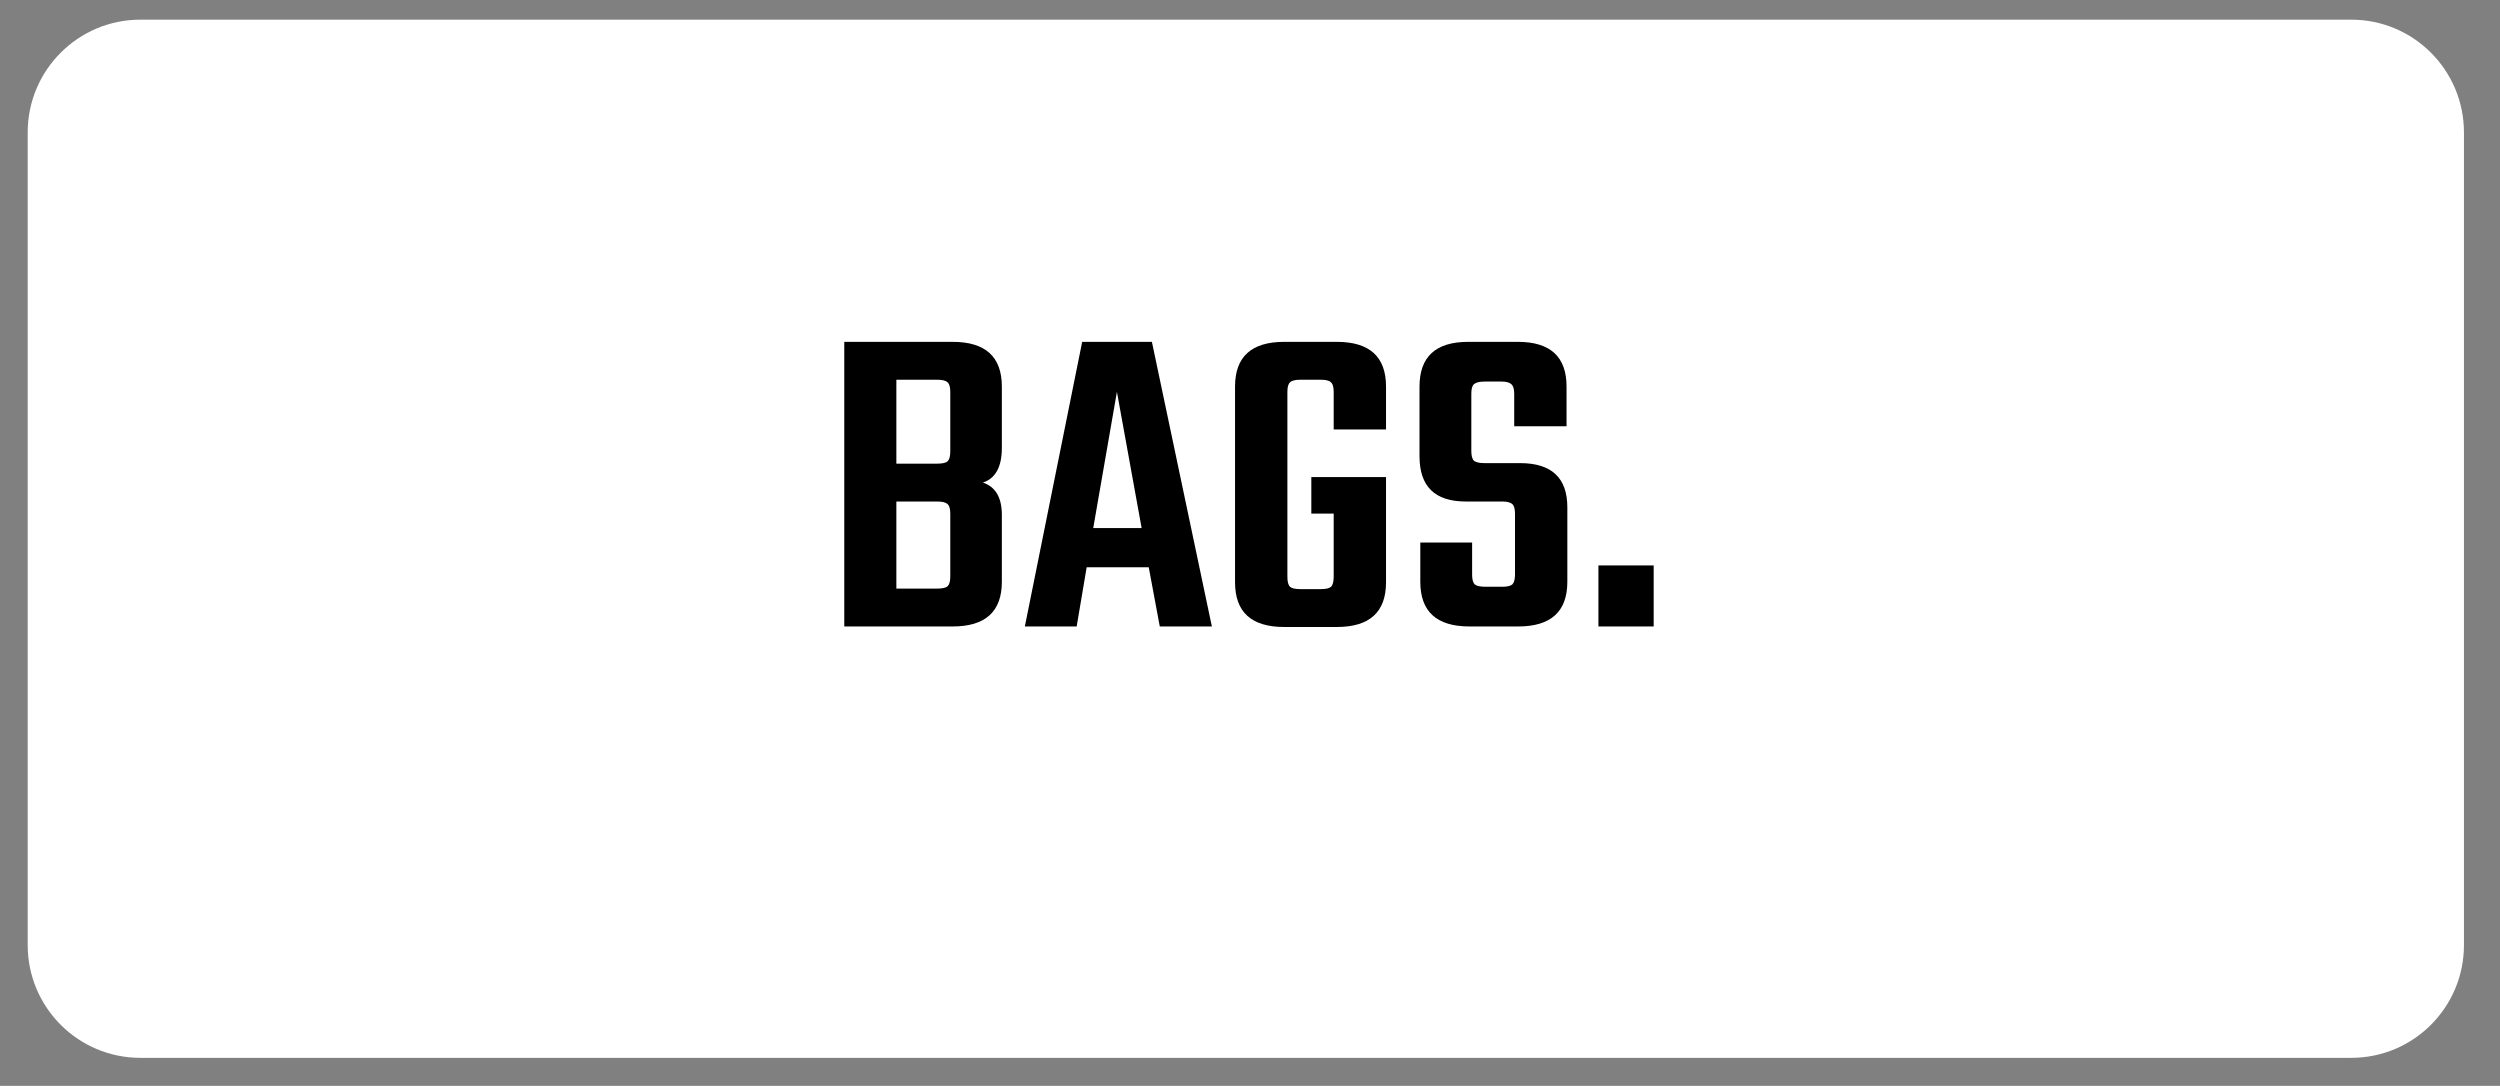 <svg version="1.2" preserveAspectRatio="xMidYMid meet" height="86" viewBox="0 0 148.5 64.5" zoomAndPan="magnify" width="198" xmlns:xlink="http://www.w3.org/1999/xlink" xmlns="http://www.w3.org/2000/svg"><rect x="0" y="0" width="148.5" height="64.5" fill="#808080" stroke="none"/><defs><clipPath id="b40b0a1c3e"><path d="M 1.645 1.168 L 146.414 1.168 L 146.414 62.836 L 1.645 62.836 Z M 1.645 1.168"></path></clipPath><clipPath id="f10638fa74"><path d="M 8.34 1.168 L 139.664 1.168 C 143.363 1.168 146.359 4.168 146.359 7.867 L 146.359 56.137 C 146.359 59.836 143.363 62.836 139.664 62.836 L 8.34 62.836 C 4.641 62.836 1.645 59.836 1.645 56.137 L 1.645 7.867 C 1.645 4.168 4.641 1.168 8.34 1.168 Z M 8.34 1.168"></path></clipPath></defs><g id="5f219547d9"><g clip-path="url(#b40b0a1c3e)" clip-rule="nonzero"><g clip-path="url(#f10638fa74)" clip-rule="nonzero"><path d="M 1.645 1.168 L 146.414 1.168 L 146.414 62.836 L 1.645 62.836 Z M 1.645 1.168" style="stroke:none;fill-rule:nonzero;fill:#ffffff;fill-opacity:1;"></path></g></g><g style="fill:#000000;fill-opacity:1;"><g transform="translate(48.869, 37.212)"><path d="M 7.578 -10.391 L 7.578 -13.938 C 7.578 -14.219 7.523 -14.406 7.422 -14.5 C 7.316 -14.602 7.113 -14.656 6.812 -14.656 L 4.375 -14.656 L 4.375 -9.672 L 6.812 -9.672 C 7.113 -9.672 7.316 -9.719 7.422 -9.812 C 7.523 -9.914 7.578 -10.109 7.578 -10.391 Z M 7.578 -2.969 L 7.578 -6.703 C 7.578 -6.984 7.523 -7.172 7.422 -7.266 C 7.316 -7.367 7.113 -7.422 6.812 -7.422 L 4.375 -7.422 L 4.375 -2.25 L 6.812 -2.25 C 7.113 -2.25 7.316 -2.297 7.422 -2.391 C 7.523 -2.492 7.578 -2.688 7.578 -2.969 Z M 1.281 -16.906 L 7.719 -16.906 C 9.664 -16.906 10.641 -16.02 10.641 -14.25 L 10.641 -10.609 C 10.641 -9.484 10.266 -8.797 9.516 -8.547 C 10.266 -8.297 10.641 -7.656 10.641 -6.625 L 10.641 -2.656 C 10.641 -0.883 9.664 0 7.719 0 L 1.281 0 Z M 1.281 -16.906" style="stroke:none"></path></g></g><g style="fill:#000000;fill-opacity:1;"><g transform="translate(60.657, 37.212)"><path d="M 8.234 0 L 7.578 -3.516 L 3.891 -3.516 L 3.297 0 L 0.219 0 L 3.625 -16.906 L 7.766 -16.906 L 11.328 0 Z M 4.281 -5.844 L 7.156 -5.844 L 5.688 -13.938 Z M 4.281 -5.844" style="stroke:none"></path></g></g><g style="fill:#000000;fill-opacity:1;"><g transform="translate(72.205, 37.212)"><path d="M 10.125 -11.703 L 7.016 -11.703 L 7.016 -13.938 C 7.016 -14.219 6.961 -14.406 6.859 -14.5 C 6.754 -14.602 6.555 -14.656 6.266 -14.656 L 5.016 -14.656 C 4.723 -14.656 4.523 -14.602 4.422 -14.5 C 4.316 -14.406 4.266 -14.219 4.266 -13.938 L 4.266 -2.953 C 4.266 -2.66 4.316 -2.461 4.422 -2.359 C 4.523 -2.266 4.723 -2.219 5.016 -2.219 L 6.266 -2.219 C 6.555 -2.219 6.754 -2.266 6.859 -2.359 C 6.961 -2.461 7.016 -2.66 7.016 -2.953 L 7.016 -6.703 L 5.688 -6.703 L 5.688 -8.875 L 10.125 -8.875 L 10.125 -2.625 C 10.125 -0.852 9.148 0.031 7.203 0.031 L 4.078 0.031 C 2.129 0.031 1.156 -0.852 1.156 -2.625 L 1.156 -14.25 C 1.156 -16.02 2.129 -16.906 4.078 -16.906 L 7.203 -16.906 C 9.148 -16.906 10.125 -16.02 10.125 -14.25 Z M 10.125 -11.703" style="stroke:none"></path></g></g><g style="fill:#000000;fill-opacity:1;"><g transform="translate(83.35, 37.212)"><path d="M 6.641 -3.078 L 6.641 -6.703 C 6.641 -6.984 6.586 -7.172 6.484 -7.266 C 6.379 -7.367 6.18 -7.422 5.891 -7.422 L 3.719 -7.422 C 1.883 -7.422 0.969 -8.316 0.969 -10.109 L 0.969 -14.25 C 0.969 -16.02 1.93 -16.906 3.859 -16.906 L 6.812 -16.906 C 8.738 -16.906 9.703 -16.02 9.703 -14.25 L 9.703 -11.891 L 6.594 -11.891 L 6.594 -13.828 C 6.594 -14.109 6.535 -14.297 6.422 -14.391 C 6.316 -14.492 6.125 -14.547 5.844 -14.547 L 4.828 -14.547 C 4.523 -14.547 4.316 -14.492 4.203 -14.391 C 4.098 -14.297 4.047 -14.109 4.047 -13.828 L 4.047 -10.422 C 4.047 -10.141 4.098 -9.945 4.203 -9.844 C 4.316 -9.75 4.523 -9.703 4.828 -9.703 L 6.938 -9.703 C 8.812 -9.703 9.75 -8.828 9.75 -7.078 L 9.75 -2.656 C 9.75 -0.883 8.773 0 6.828 0 L 3.938 0 C 1.988 0 1.016 -0.883 1.016 -2.656 L 1.016 -4.984 L 4.094 -4.984 L 4.094 -3.078 C 4.094 -2.797 4.145 -2.602 4.25 -2.5 C 4.363 -2.406 4.57 -2.359 4.875 -2.359 L 5.891 -2.359 C 6.18 -2.359 6.379 -2.406 6.484 -2.5 C 6.586 -2.602 6.641 -2.797 6.641 -3.078 Z M 6.641 -3.078" style="stroke:none"></path></g></g><g style="fill:#000000;fill-opacity:1;"><g transform="translate(94.04, 37.212)"><path d="M 0.906 0 L 0.906 -3.625 L 4.188 -3.625 L 4.188 0 Z M 0.906 0" style="stroke:none"></path></g></g></g></svg>